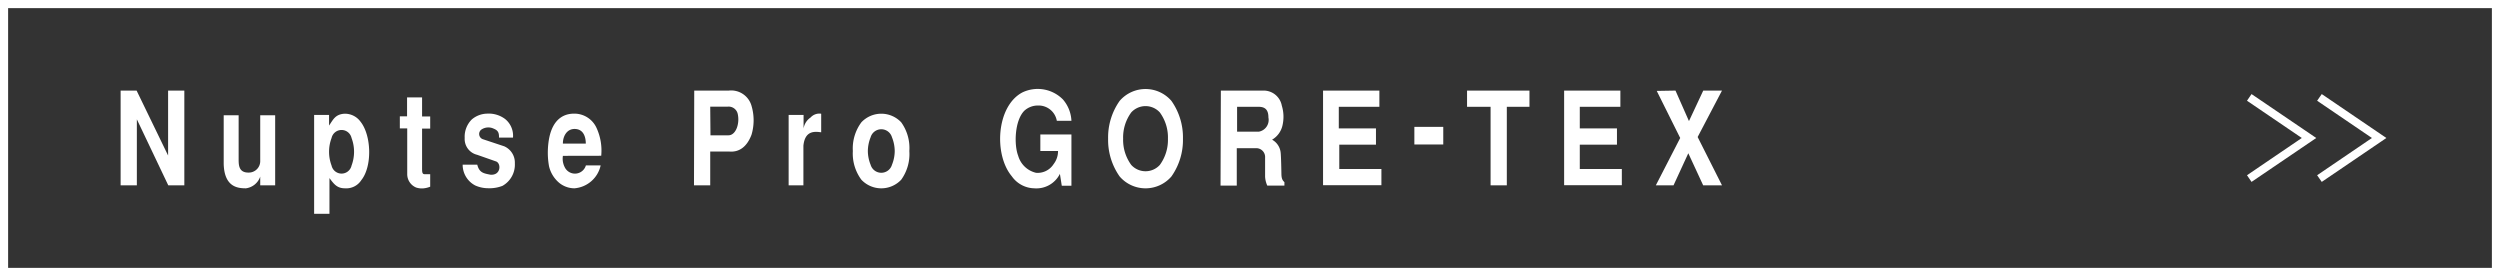 <svg xmlns="http://www.w3.org/2000/svg" viewBox="0 0 308 34"><rect x="0" y="0" width="308" height="34" fill="#333333" stroke="none"/><defs><style>.cls-1{fill:#fff;}</style></defs><title>アセット 78</title><g id="レイヤー_2" data-name="レイヤー 2"><g id="contents"><path class="cls-1" d="M307,1V33H1V1H307m1-1H0V34H308V0Z"/><polygon class="cls-1" points="286.04 22.41 285.47 21.59 292.22 17 285.47 12.41 286.04 11.59 294 17 286.04 22.41"/><polygon class="cls-1" points="277.39 22.41 276.83 21.59 283.58 17 276.83 12.41 277.39 11.59 285.36 17 277.39 22.41"/><path class="cls-1" d="M16.83,11.16l3.88,8v-8h2V22.83H20.73L16.86,14.7v8.13h-2V11.16Z"/><path class="cls-1" d="M33.9,22.83H32.06V21.76h0A2.16,2.16,0,0,1,30.3,23.2c-1,0-2.66-.14-2.74-3v-6H29.4v5.37c0,.77,0,1.75,1.32,1.69a1.41,1.41,0,0,0,1.34-1.46v-5.6H33.9Z"/><path class="cls-1" d="M40.54,14.16v1.31c.51-.74.76-1.38,1.89-1.46a2.38,2.38,0,0,1,2,1c1.33,1.68,1.45,5.49.08,7.19a2.2,2.2,0,0,1-2,1c-1,0-1.37-.53-1.92-1.26v4.4H38.7V14.16ZM40.85,17a4.82,4.82,0,0,0,0,3.4,1.26,1.26,0,0,0,2.46,0,4.82,4.82,0,0,0,0-3.4,1.26,1.26,0,0,0-2.46,0Z"/><path class="cls-1" d="M50.15,14.33V12H52v2.35h1v1.49H52V20.7c0,.44,0,.76.3.76H53V23a2.84,2.84,0,0,1-.88.21,2.24,2.24,0,0,1-.86-.11,1.78,1.78,0,0,1-1.09-1.62V15.82h-.91V14.33Z"/><path class="cls-1" d="M58.8,20.29c.25,1,.8,1.07,1.6,1.23,1.35.13,1.38-1.46.66-1.65l-2.28-.8A2,2,0,0,1,57.25,17a3,3,0,0,1,.87-2.28A3,3,0,0,1,60,14a3.37,3.37,0,0,1,2.2.64,2.63,2.63,0,0,1,1,2.31H61.48c0-.55-.07-.87-.68-1.11a1.53,1.53,0,0,0-1.49.12.68.68,0,0,0,.15,1.18l2.65.88a2.19,2.19,0,0,1,1.32,2.1,3,3,0,0,1-1.53,2.78,4.46,4.46,0,0,1-1.79.29,3.92,3.92,0,0,1-1.56-.34A2.87,2.87,0,0,1,57,20.29Z"/><path class="cls-1" d="M69.35,19.2a2.27,2.27,0,0,0,.22,1.39,1.4,1.4,0,0,0,2.61-.21H74a3.6,3.6,0,0,1-3.24,2.82,3,3,0,0,1-1.85-.66,3.79,3.79,0,0,1-1.27-2.06,9.73,9.73,0,0,1-.13-1.06,9.93,9.93,0,0,1,.06-1.85C68,14.17,70,14,70.76,14a3,3,0,0,1,2.71,1.71,6.67,6.67,0,0,1,.6,3.48Zm2.82-1.51c0-.65-.19-1.74-1.29-1.8s-1.55,1-1.53,1.8Z"/><path class="cls-1" d="M85.53,11.16h4.26a2.6,2.6,0,0,1,2.8,1.89,6.25,6.25,0,0,1,0,3.54C92,18.16,91,18.77,89.85,18.67H87.5v4.16h-2Zm2,5.51h2.21c.61,0,.94-.61,1.07-1a3.11,3.11,0,0,0,.08-1.63,1.15,1.15,0,0,0-1.25-.9H87.5Z"/><path class="cls-1" d="M97.16,14.16H99v1.68h0a2,2,0,0,1,.86-1.36,1.46,1.46,0,0,1,1.31-.47V16.3c-.79-.11-2-.24-2.19,1.65v4.88H97.16Z"/><path class="cls-1" d="M106.12,22.14a5.4,5.4,0,0,1-1.05-3.53,5.41,5.41,0,0,1,1.05-3.54,3.37,3.37,0,0,1,4.91,0,5.41,5.41,0,0,1,1,3.54,5.4,5.4,0,0,1-1,3.53,3.37,3.37,0,0,1-4.91,0Zm1.14-5.23a4.67,4.67,0,0,0-.34,1.7,4.56,4.56,0,0,0,.34,1.69,1.37,1.37,0,0,0,2.63,0,4.56,4.56,0,0,0,.34-1.69,4.67,4.67,0,0,0-.34-1.7,1.37,1.37,0,0,0-2.63,0Z"/><path class="cls-1" d="M128.17,16.57H132v6.31h-1.19l-.23-1.46a3.23,3.23,0,0,1-3.15,1.78,3.47,3.47,0,0,1-2.78-1.49c-2.22-2.64-1.92-8.61,1.3-10.32a4.37,4.37,0,0,1,5,.86A4.31,4.31,0,0,1,132,14.88h-1.8A2.28,2.28,0,0,0,127.87,13a2.46,2.46,0,0,0-1.68.65c-1.2,1.23-1.27,4.21-.75,5.54a3,3,0,0,0,2.2,2.1,2.33,2.33,0,0,0,2.17-1.08,2.6,2.6,0,0,0,.54-1.61h-2.18Z"/><path class="cls-1" d="M144.32,21.74a4.21,4.21,0,0,1-6.38,0,7.79,7.79,0,0,1-1.42-4.65,7.8,7.8,0,0,1,1.42-4.66,4.21,4.21,0,0,1,6.38,0,7.8,7.8,0,0,1,1.42,4.66A7.79,7.79,0,0,1,144.32,21.74Zm-1.43-1.42a5.21,5.21,0,0,0,1-3.23,5.22,5.22,0,0,0-1-3.24,2.38,2.38,0,0,0-3.52,0,5.22,5.22,0,0,0-1,3.24,5.21,5.21,0,0,0,1,3.23,2.38,2.38,0,0,0,3.52,0Z"/><path class="cls-1" d="M150.41,11.16h5.31a2.27,2.27,0,0,1,2.2,1.86,4.68,4.68,0,0,1,.1,2.35,2.73,2.73,0,0,1-1.3,1.84,2.06,2.06,0,0,1,1.06,1.62c.05.48.08,2,.09,2.61s.16.8.37,1v.43h-2.11a3.12,3.12,0,0,1-.27-1.09c0-.57,0-1.5,0-2.35a1.09,1.09,0,0,0-1.18-1.17h-2.31v4.61h-2Zm2,5.06h2.69a1.47,1.47,0,0,0,1.17-1.74c0-.84-.31-1.32-1.19-1.32h-2.67Z"/><path class="cls-1" d="M169.94,11.16v2h-5v2.66h4.58v2H165v3h5.19v2H163V11.16Z"/><path class="cls-1" d="M177.81,15.63V17.8h-3.56V15.63Z"/><path class="cls-1" d="M188.43,11.16v2h-2.79v9.67h-2V13.16h-2.9v-2Z"/><path class="cls-1" d="M199.63,11.16v2h-5v2.66h4.58v2h-4.58v3h5.18v2H192.7V11.16Z"/><path class="cls-1" d="M206.42,11.16l1.66,3.76,1.76-3.76h2.31l-3,5.72,3,5.95h-2.32l-1.83-3.95-1.82,3.95H204L207,17l-2.89-5.8Z"/></g></g></svg>